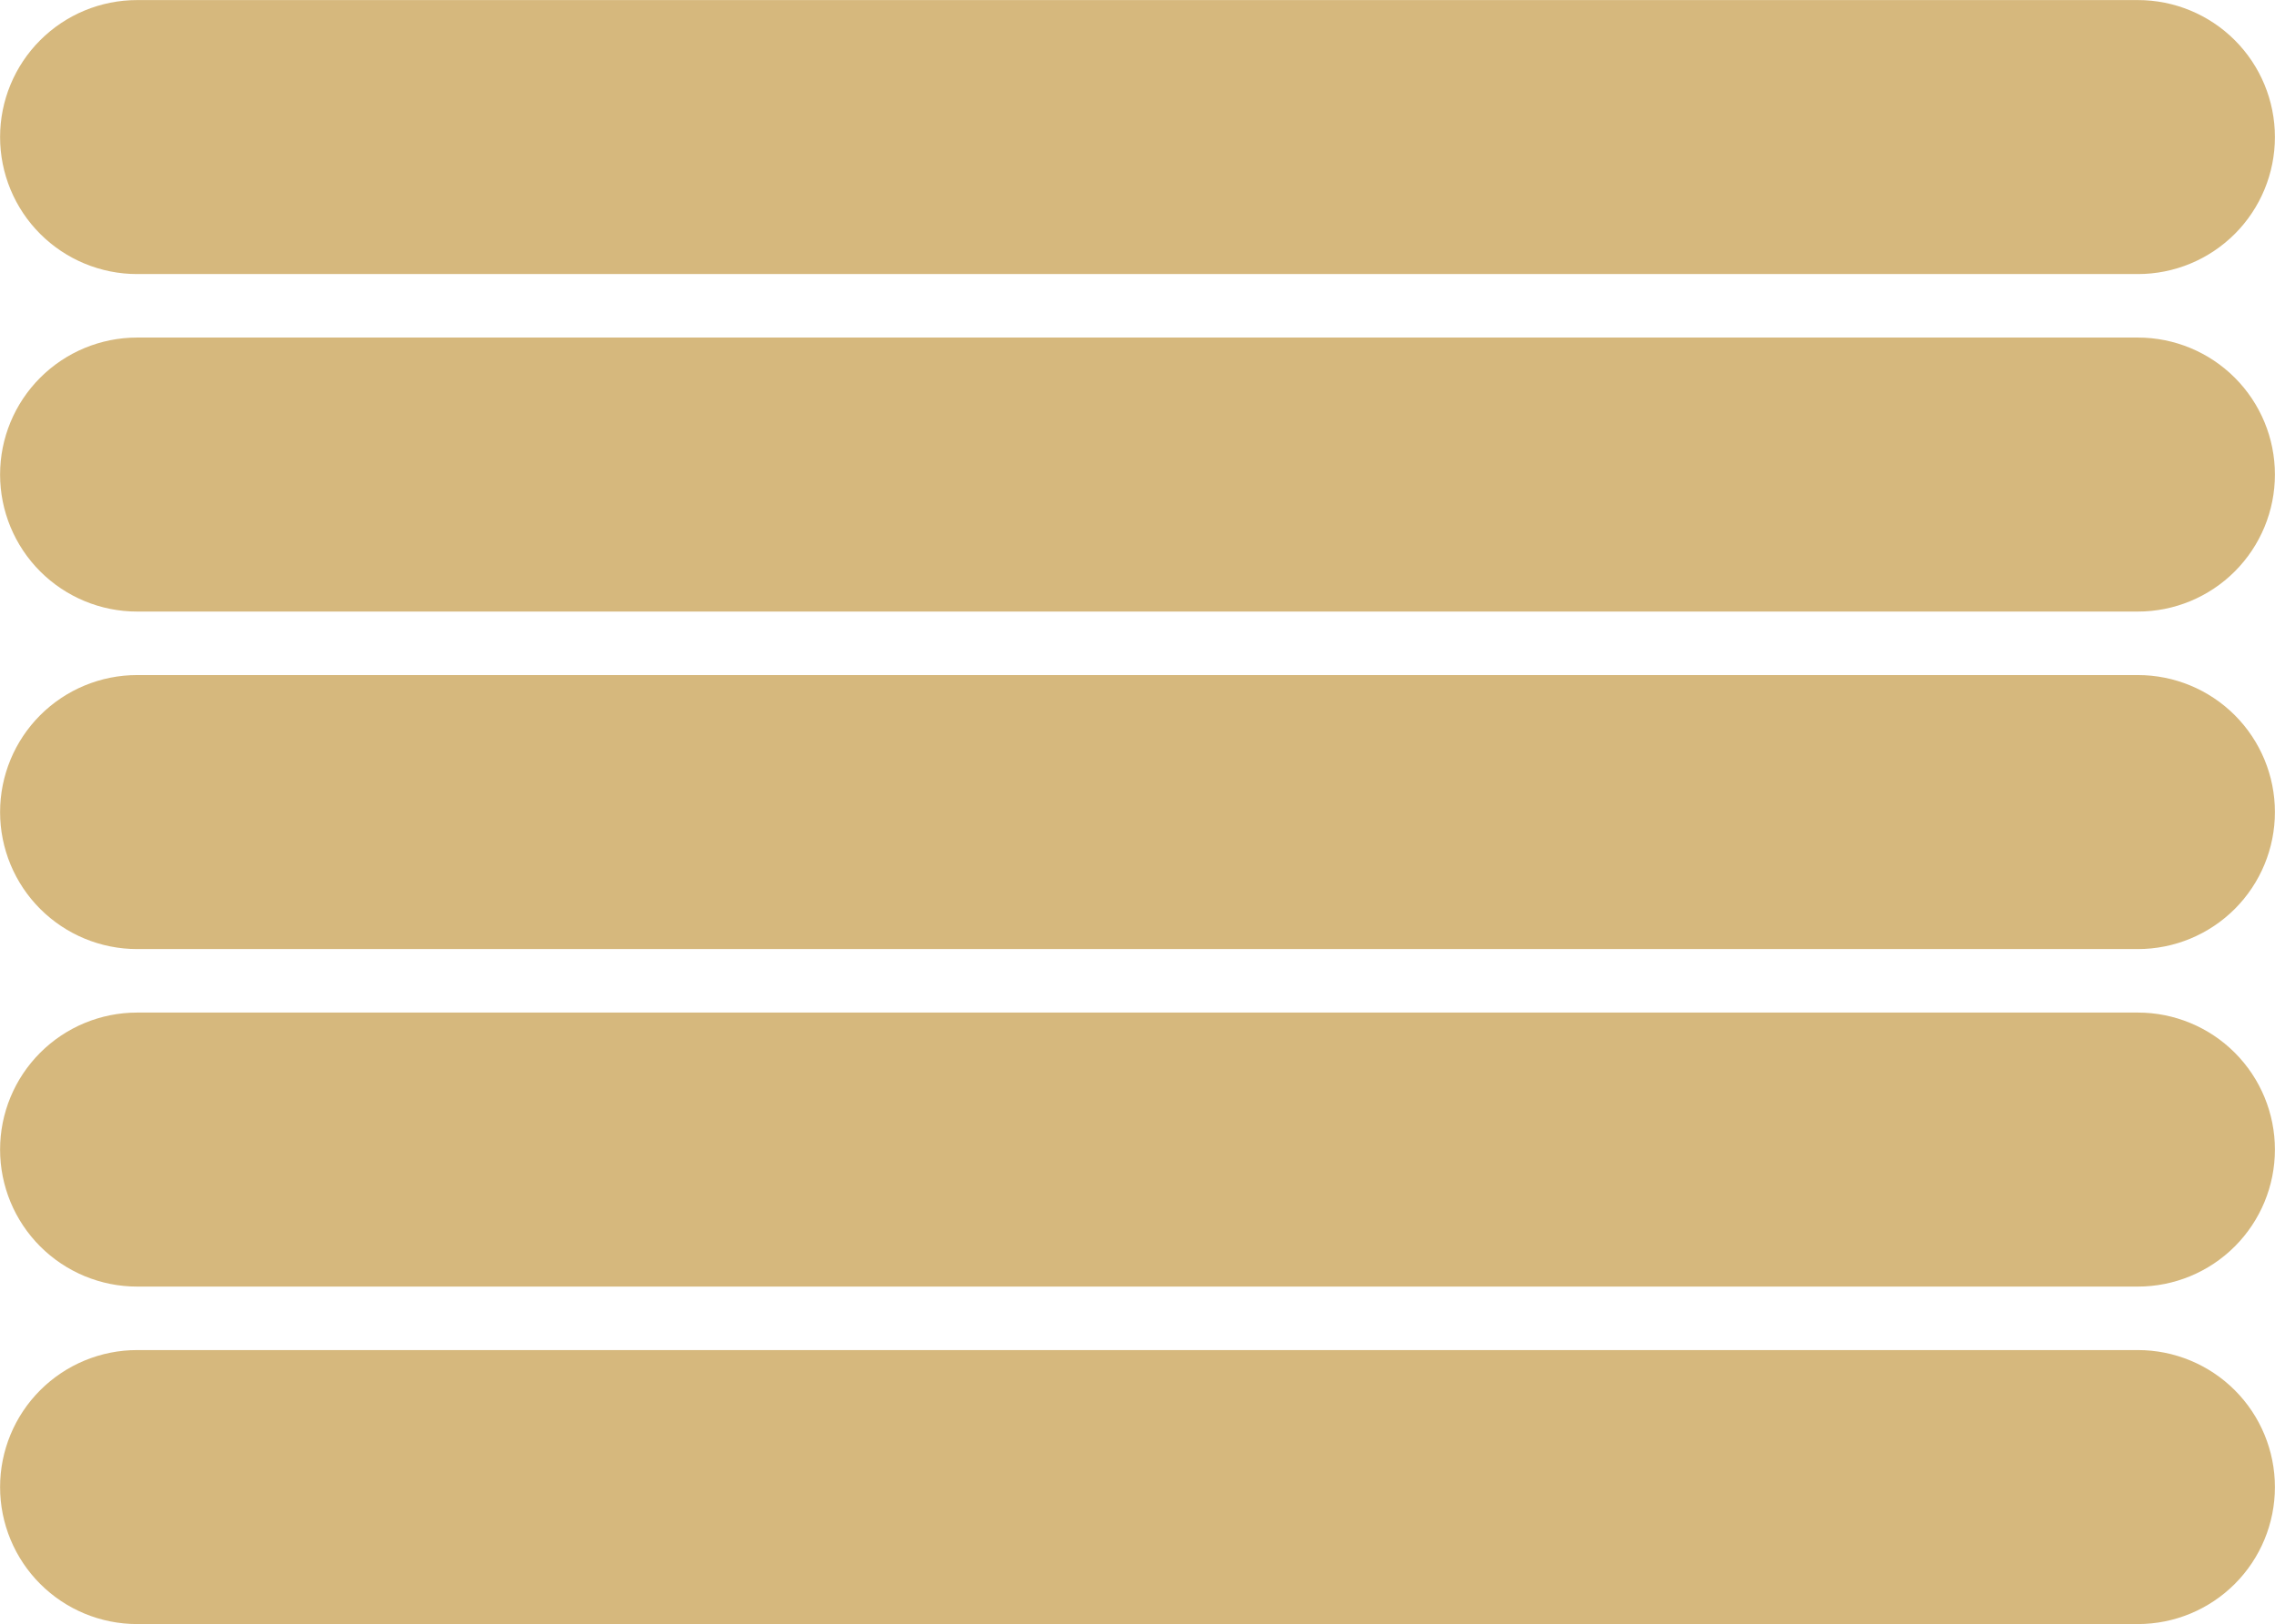 <?xml version="1.0" encoding="UTF-8" standalone="no"?><svg xmlns="http://www.w3.org/2000/svg" xmlns:xlink="http://www.w3.org/1999/xlink" fill="#000000" height="358.6" preserveAspectRatio="xMidYMid meet" version="1" viewBox="153.9 225.7 502.2 358.6" width="502.2" zoomAndPan="magnify"><defs><clipPath id="a"><path d="M 153.918 225.715 L 656.371 225.715 L 656.371 286.465 L 153.918 286.465 Z M 153.918 225.715"/></clipPath><clipPath id="b"><path d="M 184.168 225.715 L 625.832 225.715 C 633.855 225.715 641.547 228.898 647.223 234.574 C 652.895 240.246 656.082 247.938 656.082 255.961 C 656.082 263.984 652.895 271.68 647.223 277.352 C 641.547 283.023 633.855 286.211 625.832 286.211 L 184.168 286.211 C 176.145 286.211 168.453 283.023 162.777 277.352 C 157.105 271.68 153.918 263.984 153.918 255.961 C 153.918 247.938 157.105 240.246 162.777 234.574 C 168.453 228.898 176.145 225.715 184.168 225.715"/></clipPath><clipPath id="c"><path d="M 153.918 300.23 L 656.371 300.23 L 656.371 360.98 L 153.918 360.98 Z M 153.918 300.23"/></clipPath><clipPath id="d"><path d="M 184.168 300.23 L 625.832 300.23 C 633.855 300.23 641.547 303.418 647.223 309.094 C 652.895 314.766 656.082 322.457 656.082 330.48 C 656.082 338.504 652.895 346.195 647.223 351.871 C 641.547 357.543 633.855 360.73 625.832 360.73 L 184.168 360.73 C 176.145 360.73 168.453 357.543 162.777 351.871 C 157.105 346.195 153.918 338.504 153.918 330.48 C 153.918 322.457 157.105 314.766 162.777 309.094 C 168.453 303.418 176.145 300.23 184.168 300.23"/></clipPath><clipPath id="e"><path d="M 153.918 374.75 L 656.371 374.75 L 656.371 435.5 L 153.918 435.5 Z M 153.918 374.75"/></clipPath><clipPath id="f"><path d="M 184.168 374.75 L 625.832 374.75 C 633.855 374.75 641.547 377.938 647.223 383.609 C 652.895 389.285 656.082 396.977 656.082 405 C 656.082 413.023 652.895 420.715 647.223 426.391 C 641.547 432.062 633.855 435.25 625.832 435.25 L 184.168 435.25 C 176.145 435.25 168.453 432.062 162.777 426.391 C 157.105 420.715 153.918 413.023 153.918 405 C 153.918 396.977 157.105 389.285 162.777 383.609 C 168.453 377.938 176.145 374.75 184.168 374.75"/></clipPath><clipPath id="g"><path d="M 153.918 449.27 L 656.371 449.27 L 656.371 510 L 153.918 510 Z M 153.918 449.27"/></clipPath><clipPath id="h"><path d="M 184.168 449.27 L 625.832 449.27 C 633.855 449.27 641.547 452.457 647.223 458.129 C 652.895 463.805 656.082 471.496 656.082 479.52 C 656.082 487.543 652.895 495.234 647.223 500.906 C 641.547 506.582 633.855 509.77 625.832 509.77 L 184.168 509.77 C 176.145 509.77 168.453 506.582 162.777 500.906 C 157.105 495.234 153.918 487.543 153.918 479.52 C 153.918 471.496 157.105 463.805 162.777 458.129 C 168.453 452.457 176.145 449.27 184.168 449.27"/></clipPath><clipPath id="i"><path d="M 153.918 523.789 L 656.371 523.789 L 656.371 584.539 L 153.918 584.539 Z M 153.918 523.789"/></clipPath><clipPath id="j"><path d="M 184.168 523.789 L 625.832 523.789 C 633.855 523.789 641.547 526.977 647.223 532.648 C 652.895 538.32 656.082 546.016 656.082 554.039 C 656.082 562.062 652.895 569.754 647.223 575.426 C 641.547 581.102 633.855 584.285 625.832 584.285 L 184.168 584.285 C 176.145 584.285 168.453 581.102 162.777 575.426 C 157.105 569.754 153.918 562.062 153.918 554.039 C 153.918 546.016 157.105 538.32 162.777 532.648 C 168.453 526.977 176.145 523.789 184.168 523.789"/></clipPath></defs><g clip-path="url(#a)"><g clip-path="url(#b)" id="change1_1"><path d="M 153.918 225.715 L 656.371 225.715 L 656.371 286.465 L 153.918 286.465 Z M 153.918 225.715" fill="#d6b87d"/></g></g><g clip-path="url(#c)"><g clip-path="url(#d)" id="change2_1"><path d="M 153.918 300.23 L 656.371 300.23 L 656.371 360.98 L 153.918 360.98 Z M 153.918 300.23" fill="#d6b87d"/></g></g><g clip-path="url(#e)"><g clip-path="url(#f)" id="change3_1"><path d="M 153.918 374.75 L 656.371 374.75 L 656.371 435.5 L 153.918 435.5 Z M 153.918 374.75" fill="#d6b87d"/></g></g><g clip-path="url(#g)"><g clip-path="url(#h)" id="change4_1"><path d="M 153.918 449.27 L 656.371 449.27 L 656.371 510.02 L 153.918 510.02 Z M 153.918 449.27" fill="#d6b87d"/></g></g><g clip-path="url(#i)"><g clip-path="url(#j)" id="change5_1"><path d="M 153.918 523.789 L 656.371 523.789 L 656.371 584.539 L 153.918 584.539 Z M 153.918 523.789" fill="#d6b87d"/></g></g></svg>
